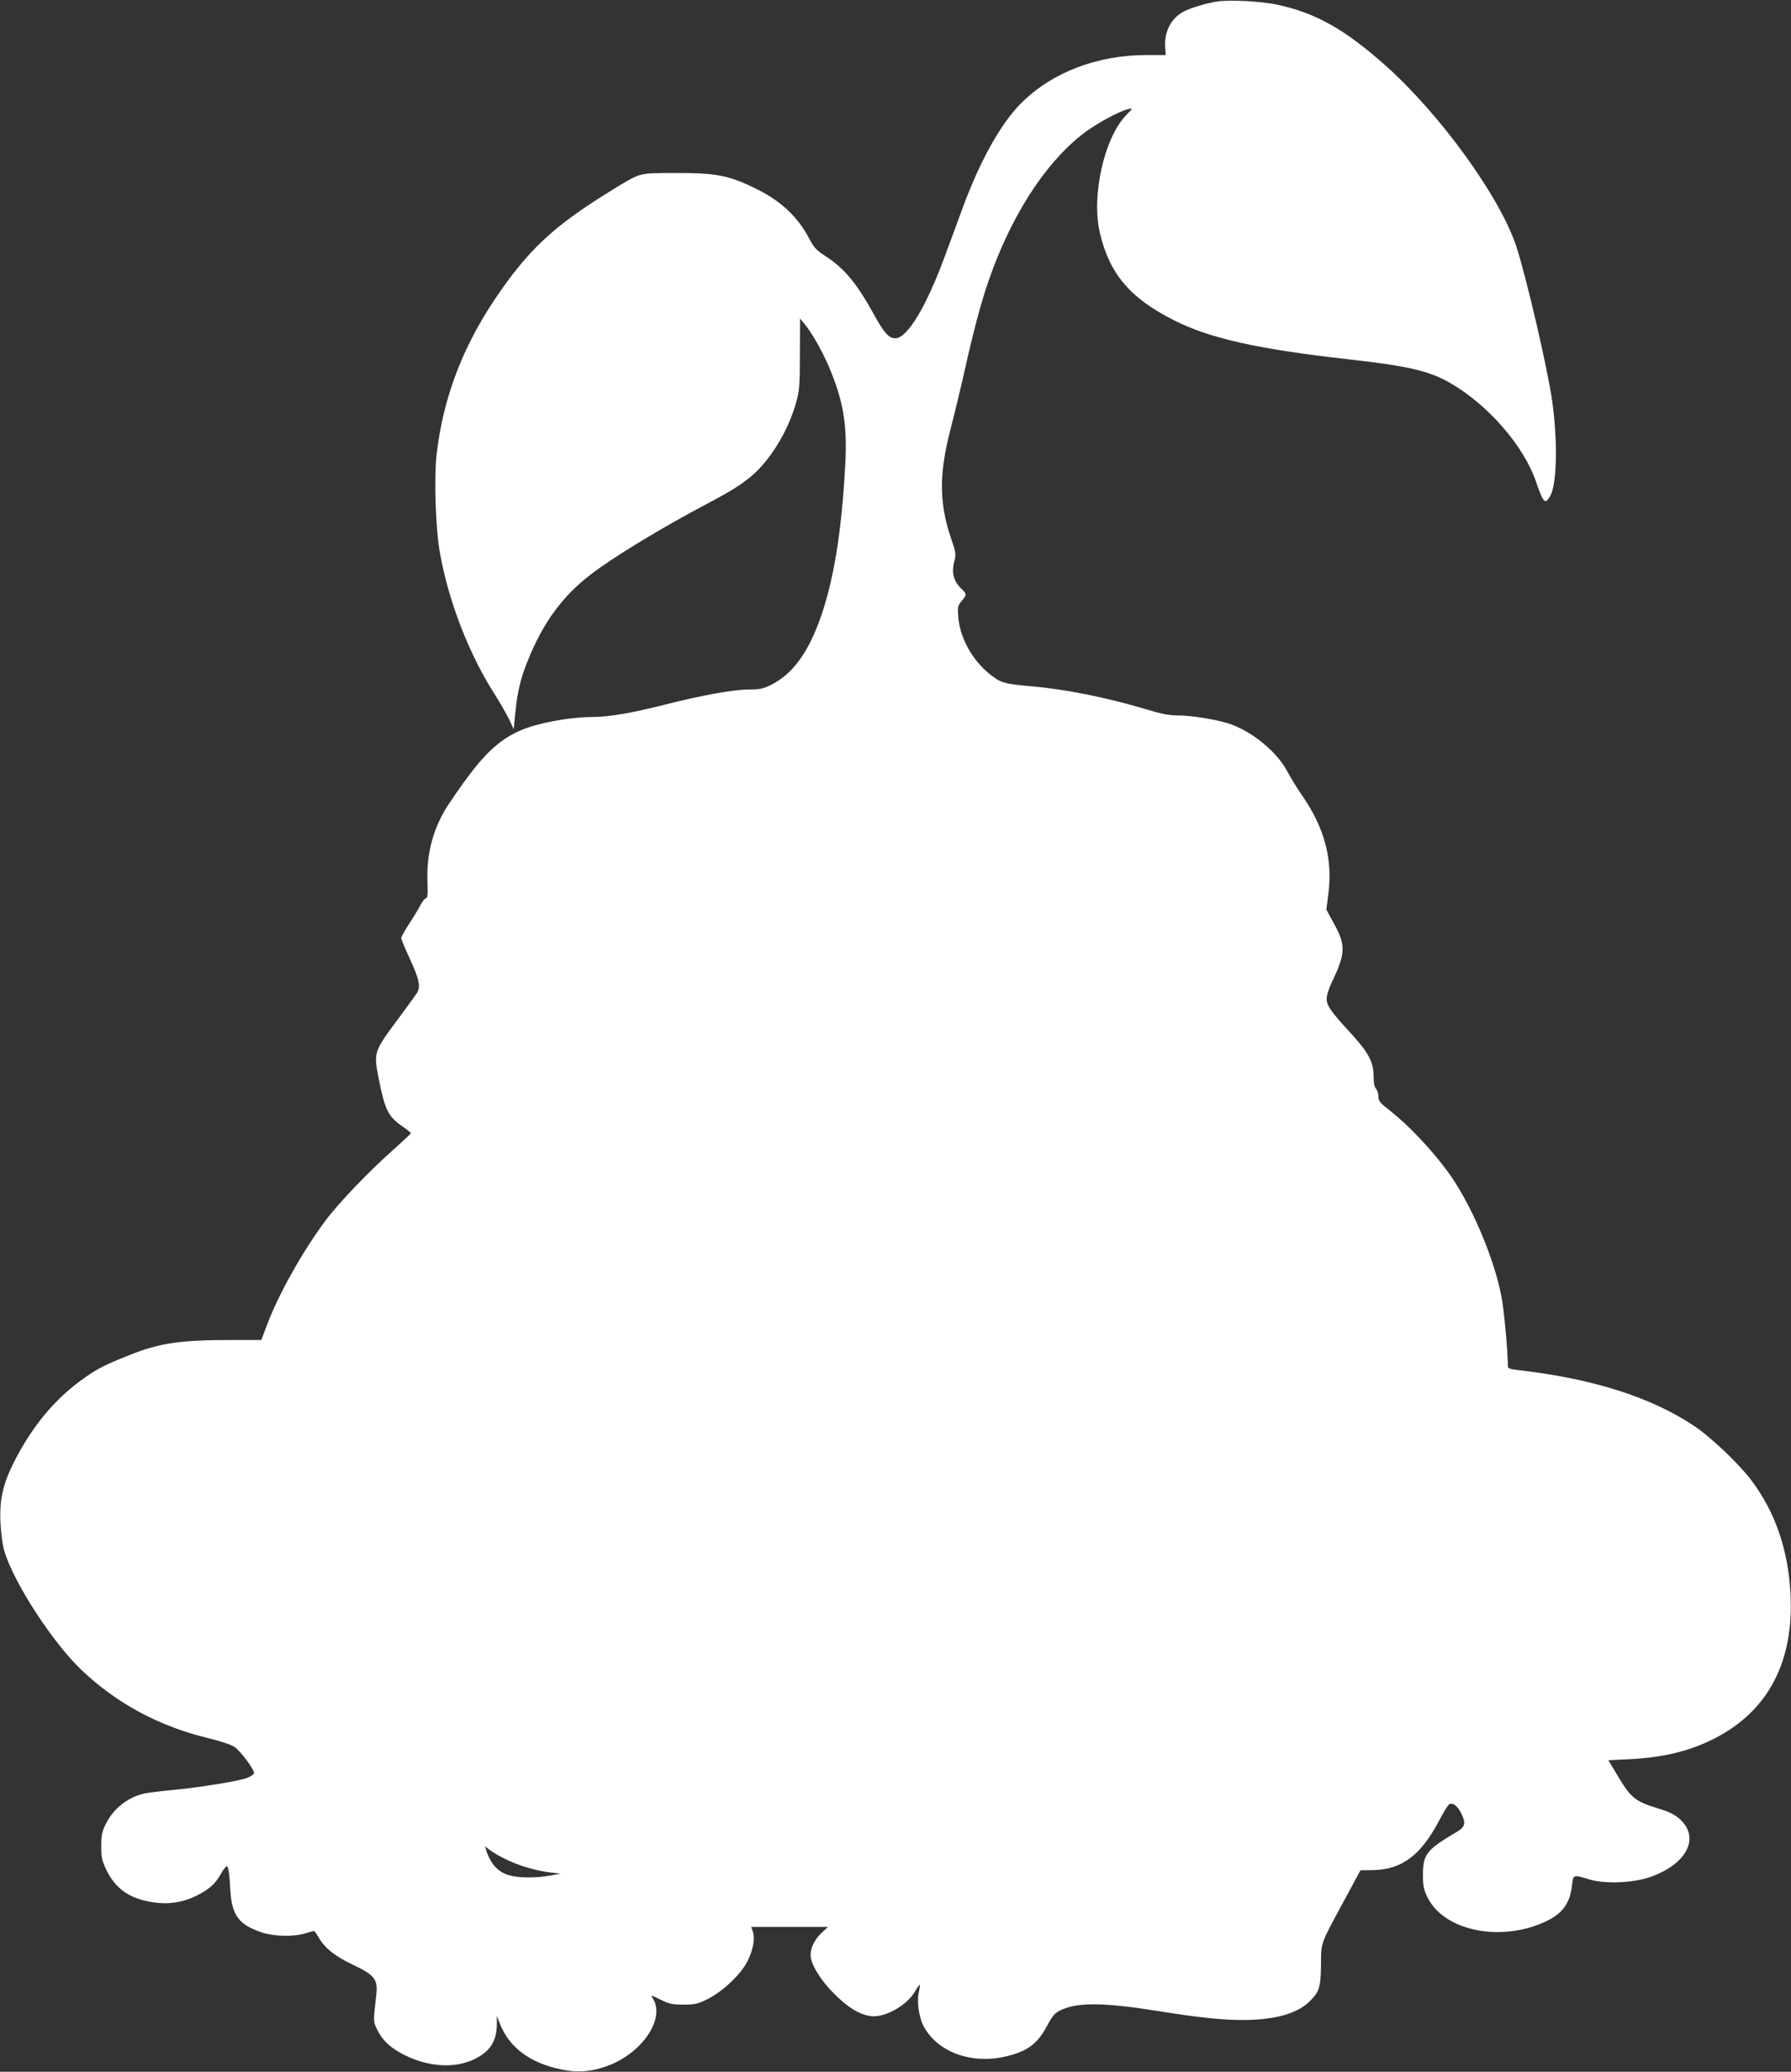 <?xml version="1.0" standalone="no"?>
<!DOCTYPE svg PUBLIC "-//W3C//DTD SVG 20010904//EN"
 "http://www.w3.org/TR/2001/REC-SVG-20010904/DTD/svg10.dtd">
<svg version="1.0" xmlns="http://www.w3.org/2000/svg"
 width="1107pt" height="1280pt" viewBox="0 0 1107 1280"
 preserveAspectRatio="xMidYMid meet">
<rect x="0" y="0" width="1107" height="1280" fill="#333333" stroke="none"/>
<g transform="translate(0,1280) scale(0.1,-0.1)"
fill="#ffffff" stroke="none">
<path d="M7518 12790 c-69 -12 -158 -39 -199 -60 -80 -41 -124 -125 -117 -222
l3 -48 -116 0 c-308 0 -587 -107 -779 -299 -125 -126 -252 -353 -360 -646 -28
-77 -76 -207 -107 -290 -117 -319 -235 -515 -309 -515 -40 0 -70 33 -134 150
-106 192 -182 283 -300 359 -55 36 -70 52 -100 110 -68 129 -169 225 -315 299
-178 89 -254 104 -518 103 -225 -1 -205 4 -382 -104 -364 -223 -522 -371 -730
-681 -200 -300 -316 -609 -356 -950 -17 -144 -7 -461 20 -611 53 -301 182
-632 342 -880 32 -50 70 -117 86 -150 l28 -60 11 110 c14 132 34 212 81 325
93 228 213 390 386 522 142 109 441 290 722 438 166 87 243 139 309 205 104
106 196 268 238 423 19 67 22 105 22 295 l1 219 28 -34 c41 -48 105 -160 148
-258 88 -205 115 -354 105 -580 -22 -443 -74 -764 -166 -1008 -74 -197 -168
-320 -292 -382 -52 -26 -72 -30 -139 -30 -95 0 -293 -36 -522 -94 -204 -52
-345 -76 -453 -76 -44 0 -122 -7 -174 -15 -339 -55 -446 -134 -707 -524 -93
-140 -138 -302 -131 -477 3 -79 0 -104 -9 -104 -7 0 -22 -18 -33 -40 -11 -22
-43 -74 -70 -116 -28 -42 -50 -83 -50 -90 0 -8 25 -67 55 -132 56 -121 66
-168 42 -207 -7 -12 -59 -83 -116 -160 -149 -200 -152 -207 -122 -360 40 -203
59 -242 148 -304 29 -20 52 -39 53 -42 0 -3 -46 -46 -102 -96 -158 -140 -347
-337 -429 -448 -141 -190 -288 -452 -359 -642 l-35 -92 -191 0 c-308 0 -439
-19 -621 -92 -156 -62 -200 -84 -288 -147 -176 -124 -320 -298 -432 -522 -66
-133 -87 -229 -80 -370 4 -72 13 -139 26 -180 61 -196 299 -561 475 -728 219
-208 481 -348 784 -421 75 -18 138 -39 161 -54 38 -25 121 -137 121 -162 0 -7
-19 -20 -42 -29 -49 -20 -298 -60 -469 -76 -68 -6 -144 -16 -167 -21 -101 -22
-191 -93 -237 -186 -25 -49 -29 -70 -29 -138 -1 -69 4 -89 30 -145 52 -107
126 -167 244 -194 114 -27 219 -16 315 32 77 39 114 71 147 129 16 29 34 53
39 53 10 0 17 -41 23 -152 9 -151 53 -210 194 -257 74 -25 196 -28 268 -6 27
8 52 15 55 15 3 0 15 -17 27 -37 37 -67 101 -119 214 -172 134 -64 154 -90
144 -184 -20 -174 -20 -164 8 -222 32 -64 84 -111 169 -153 151 -74 311 -82
431 -23 96 47 135 109 137 215 l0 51 14 -36 c57 -155 187 -255 387 -295 100
-21 190 -13 290 25 213 82 352 294 272 416 -13 20 -9 19 48 -9 54 -27 73 -31
143 -31 71 0 88 4 148 34 96 48 208 154 248 236 35 71 47 139 32 182 l-10 28
237 0 238 0 -39 -36 c-42 -39 -69 -92 -69 -137 0 -55 59 -153 144 -238 86 -87
158 -131 229 -140 83 -11 216 61 269 147 17 28 32 49 33 47 2 -2 -1 -25 -7
-52 -11 -54 2 -148 29 -201 84 -162 295 -241 511 -190 131 31 194 77 251 184
37 69 50 84 88 102 102 49 263 48 603 -6 264 -42 391 -55 529 -55 193 1 330
40 407 116 59 60 67 85 69 224 1 144 -7 120 144 400 l100 185 78 1 c177 3 294
90 407 304 25 48 53 93 60 100 22 17 52 -3 76 -50 32 -63 27 -87 -26 -118
-188 -111 -209 -138 -209 -267 0 -67 5 -89 28 -137 102 -208 453 -280 732
-149 102 48 148 111 161 219 8 72 6 71 106 41 98 -30 269 -23 377 14 226 79
310 241 186 356 -34 31 -64 46 -142 70 -134 41 -163 64 -239 191 l-63 105 127
6 c218 11 385 52 542 135 322 170 478 471 457 884 -14 275 -94 507 -241 703
-76 102 -254 271 -356 338 -267 178 -630 293 -1092 345 -44 5 -58 10 -58 23 0
90 -24 352 -40 432 -48 249 -195 588 -338 779 -97 131 -237 278 -342 361 -71
55 -80 66 -80 95 0 18 -7 39 -15 48 -10 10 -15 35 -15 78 0 84 -31 144 -133
256 -132 143 -157 179 -157 221 0 21 14 67 35 109 81 170 83 221 14 349 l-51
93 12 93 c29 219 -23 414 -165 617 -28 41 -67 104 -86 140 -64 125 -225 256
-368 301 -86 26 -230 49 -314 49 -51 0 -103 10 -200 40 -239 71 -491 122 -703
140 -169 15 -189 21 -259 77 -107 87 -183 225 -192 353 -5 60 -3 68 21 97 32
38 32 44 0 74 -52 49 -65 103 -43 181 8 33 6 50 -21 127 -75 219 -77 399 -7
671 25 96 64 258 87 360 56 251 102 426 151 567 134 388 340 713 571 897 79
64 233 149 292 162 30 7 30 7 -13 -37 -137 -142 -217 -502 -162 -731 60 -252
187 -401 460 -538 223 -112 518 -177 1076 -240 372 -41 506 -73 637 -151 233
-138 446 -385 522 -605 46 -134 56 -143 88 -88 41 71 47 336 12 586 -26 189
-159 763 -221 953 -99 305 -469 817 -810 1121 -251 223 -430 324 -668 375
-101 22 -306 32 -377 19z m-4377 -11484 c83 -38 174 -64 264 -75 l60 -7 -66
-12 c-89 -16 -195 -15 -255 3 -67 20 -113 71 -139 154 l-7 24 34 -26 c19 -15
68 -42 109 -61z"/>
</g>
</svg>
